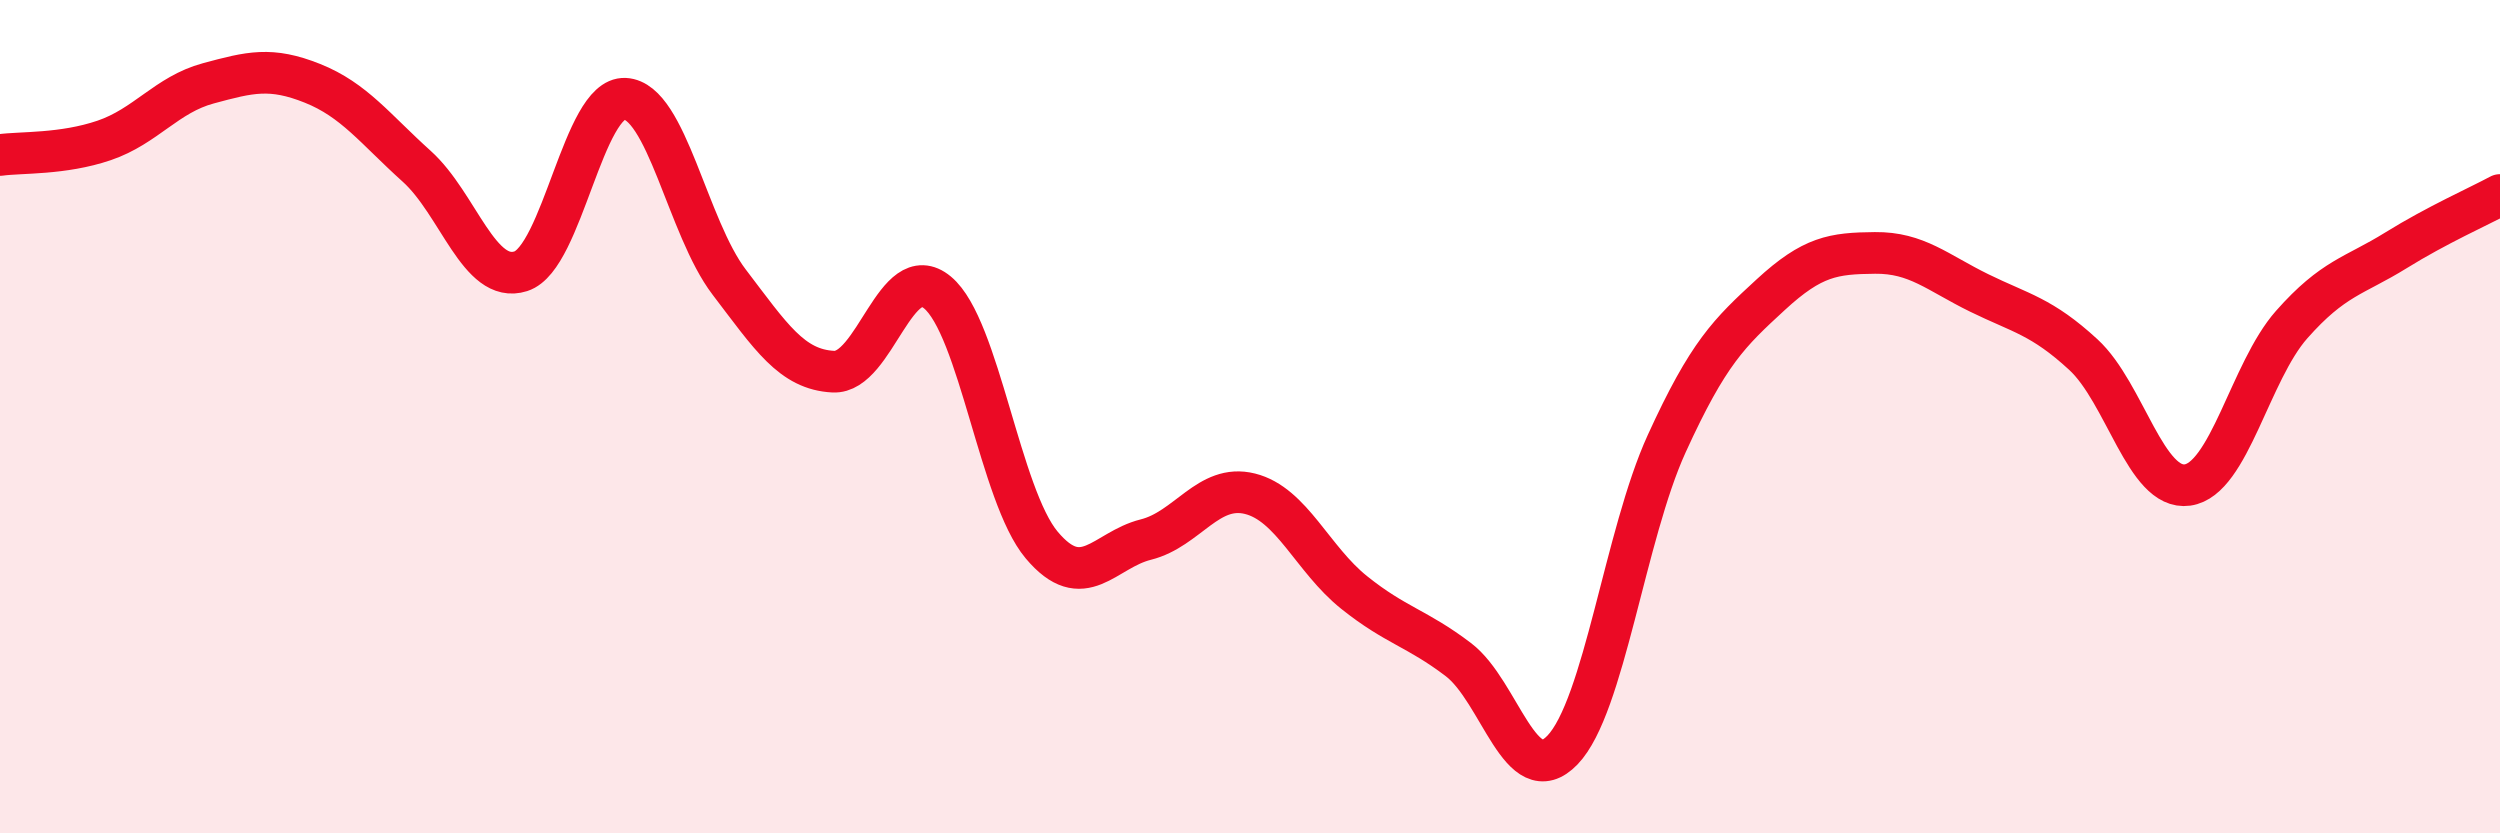 
    <svg width="60" height="20" viewBox="0 0 60 20" xmlns="http://www.w3.org/2000/svg">
      <path
        d="M 0,3.72 C 0.5,3.65 1.5,3.71 2.5,3.37 C 3.5,3.03 4,2.27 5,2 C 6,1.73 6.5,1.6 7.5,2 C 8.5,2.4 9,3.09 10,3.99 C 11,4.89 11.5,6.83 12.5,6.51 C 13.5,6.19 14,2.32 15,2.37 C 16,2.42 16.5,5.46 17.5,6.77 C 18.5,8.08 19,8.87 20,8.92 C 21,8.97 21.5,6.19 22.5,7.02 C 23.5,7.85 24,11.89 25,13.08 C 26,14.27 26.5,13.2 27.5,12.95 C 28.5,12.7 29,11.6 30,11.85 C 31,12.1 31.5,13.42 32.5,14.22 C 33.5,15.02 34,15.07 35,15.83 C 36,16.59 36.5,19.04 37.5,18 C 38.5,16.96 39,12.84 40,10.65 C 41,8.46 41.5,7.99 42.5,7.07 C 43.5,6.15 44,6.08 45,6.07 C 46,6.06 46.5,6.54 47.5,7.03 C 48.5,7.52 49,7.59 50,8.51 C 51,9.43 51.5,11.78 52.5,11.64 C 53.5,11.5 54,8.92 55,7.79 C 56,6.66 56.5,6.63 57.5,6.01 C 58.5,5.39 59.5,4.95 60,4.68L60 20L0 20Z"
        fill="#EB0A25"
        opacity="0.1"
        stroke-linecap="round"
        stroke-linejoin="round"
      />
      <path
        d="M 0,3.72 C 0.5,3.65 1.5,3.71 2.5,3.37 C 3.5,3.03 4,2.27 5,2 C 6,1.73 6.5,1.6 7.5,2 C 8.5,2.4 9,3.09 10,3.99 C 11,4.89 11.5,6.83 12.5,6.51 C 13.5,6.19 14,2.32 15,2.37 C 16,2.42 16.5,5.46 17.5,6.77 C 18.5,8.08 19,8.87 20,8.92 C 21,8.97 21.5,6.19 22.5,7.02 C 23.5,7.85 24,11.89 25,13.08 C 26,14.27 26.5,13.2 27.5,12.95 C 28.5,12.7 29,11.6 30,11.85 C 31,12.1 31.5,13.42 32.5,14.22 C 33.5,15.02 34,15.07 35,15.83 C 36,16.59 36.5,19.04 37.5,18 C 38.5,16.96 39,12.84 40,10.65 C 41,8.46 41.5,7.99 42.5,7.07 C 43.5,6.15 44,6.08 45,6.07 C 46,6.06 46.5,6.54 47.5,7.03 C 48.5,7.52 49,7.59 50,8.51 C 51,9.43 51.5,11.78 52.5,11.64 C 53.5,11.5 54,8.92 55,7.79 C 56,6.66 56.5,6.63 57.5,6.01 C 58.5,5.39 59.5,4.95 60,4.68"
        stroke="#EB0A25"
        stroke-width="1"
        fill="none"
        stroke-linecap="round"
        stroke-linejoin="round"
      />
    </svg>
  